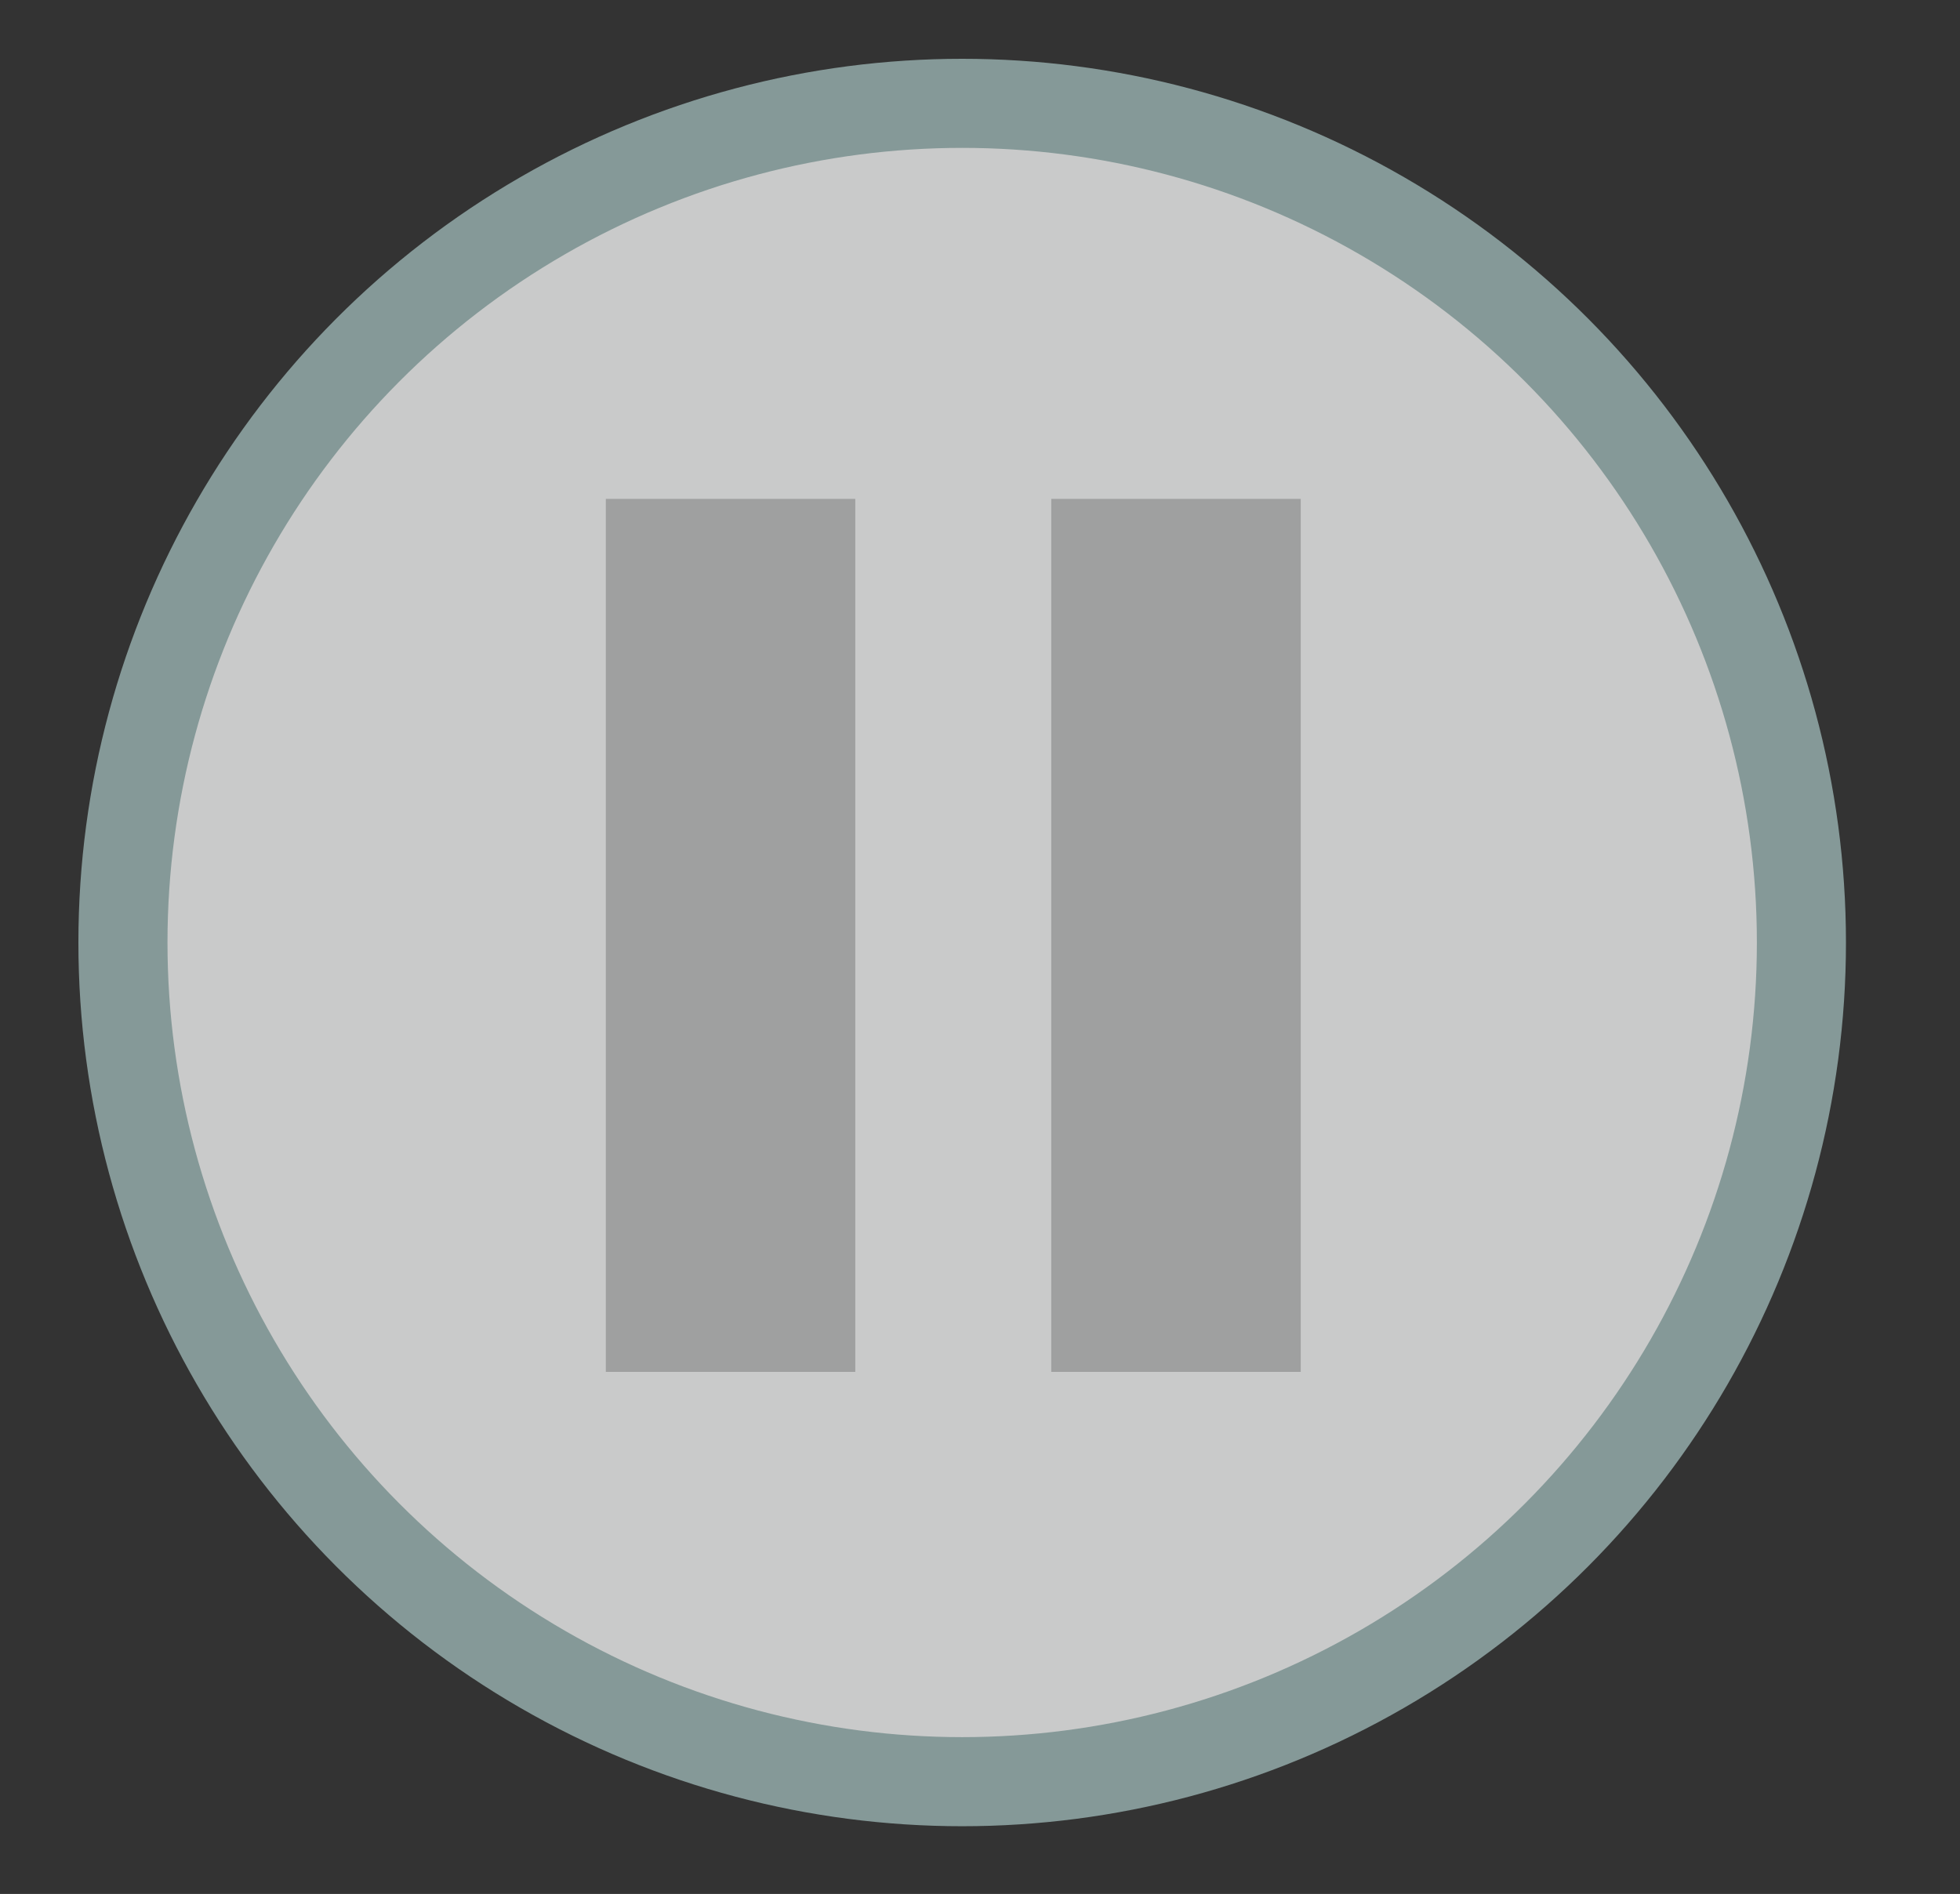 <?xml version="1.0" encoding="utf-8"?>
<!-- Generator: Adobe Illustrator 21.0.0, SVG Export Plug-In . SVG Version: 6.00 Build 0)  -->
<svg version="1.1" id="レイヤー_1" xmlns="http://www.w3.org/2000/svg" xmlns:xlink="http://www.w3.org/1999/xlink" x="0px"
	 y="0px" viewBox="0 0 110 106.3" style="enable-background:new 0 0 110 106.3;" xml:space="preserve">
<rect x="0" y="0" width="110" height="106.3" fill="#333333" stroke="none"/>
<style type="text/css">
	.st0{fill:url(#SVGID_1_);stroke:#859998;stroke-width:5;stroke-miterlimit:10;}
	.st1{fill:#9FA0A0;}
</style>
<radialGradient id="SVGID_1_" cx="53.996" cy="52.907" r="47.093" fx="54.319" fy="5.814" gradientUnits="userSpaceOnUse">
	<stop  offset="0.467" style="stop-color:#FFFFFF"/>
	<stop  offset="0.954" style="stop-color:#C9CACA"/>
</radialGradient>
<circle class="st0" cx="54" cy="52.9" r="47.1"/>
<rect x="34" y="28" class="st1" width="14" height="49"/>
<rect x="59" y="28" class="st1" width="14" height="49"/>
</svg>
